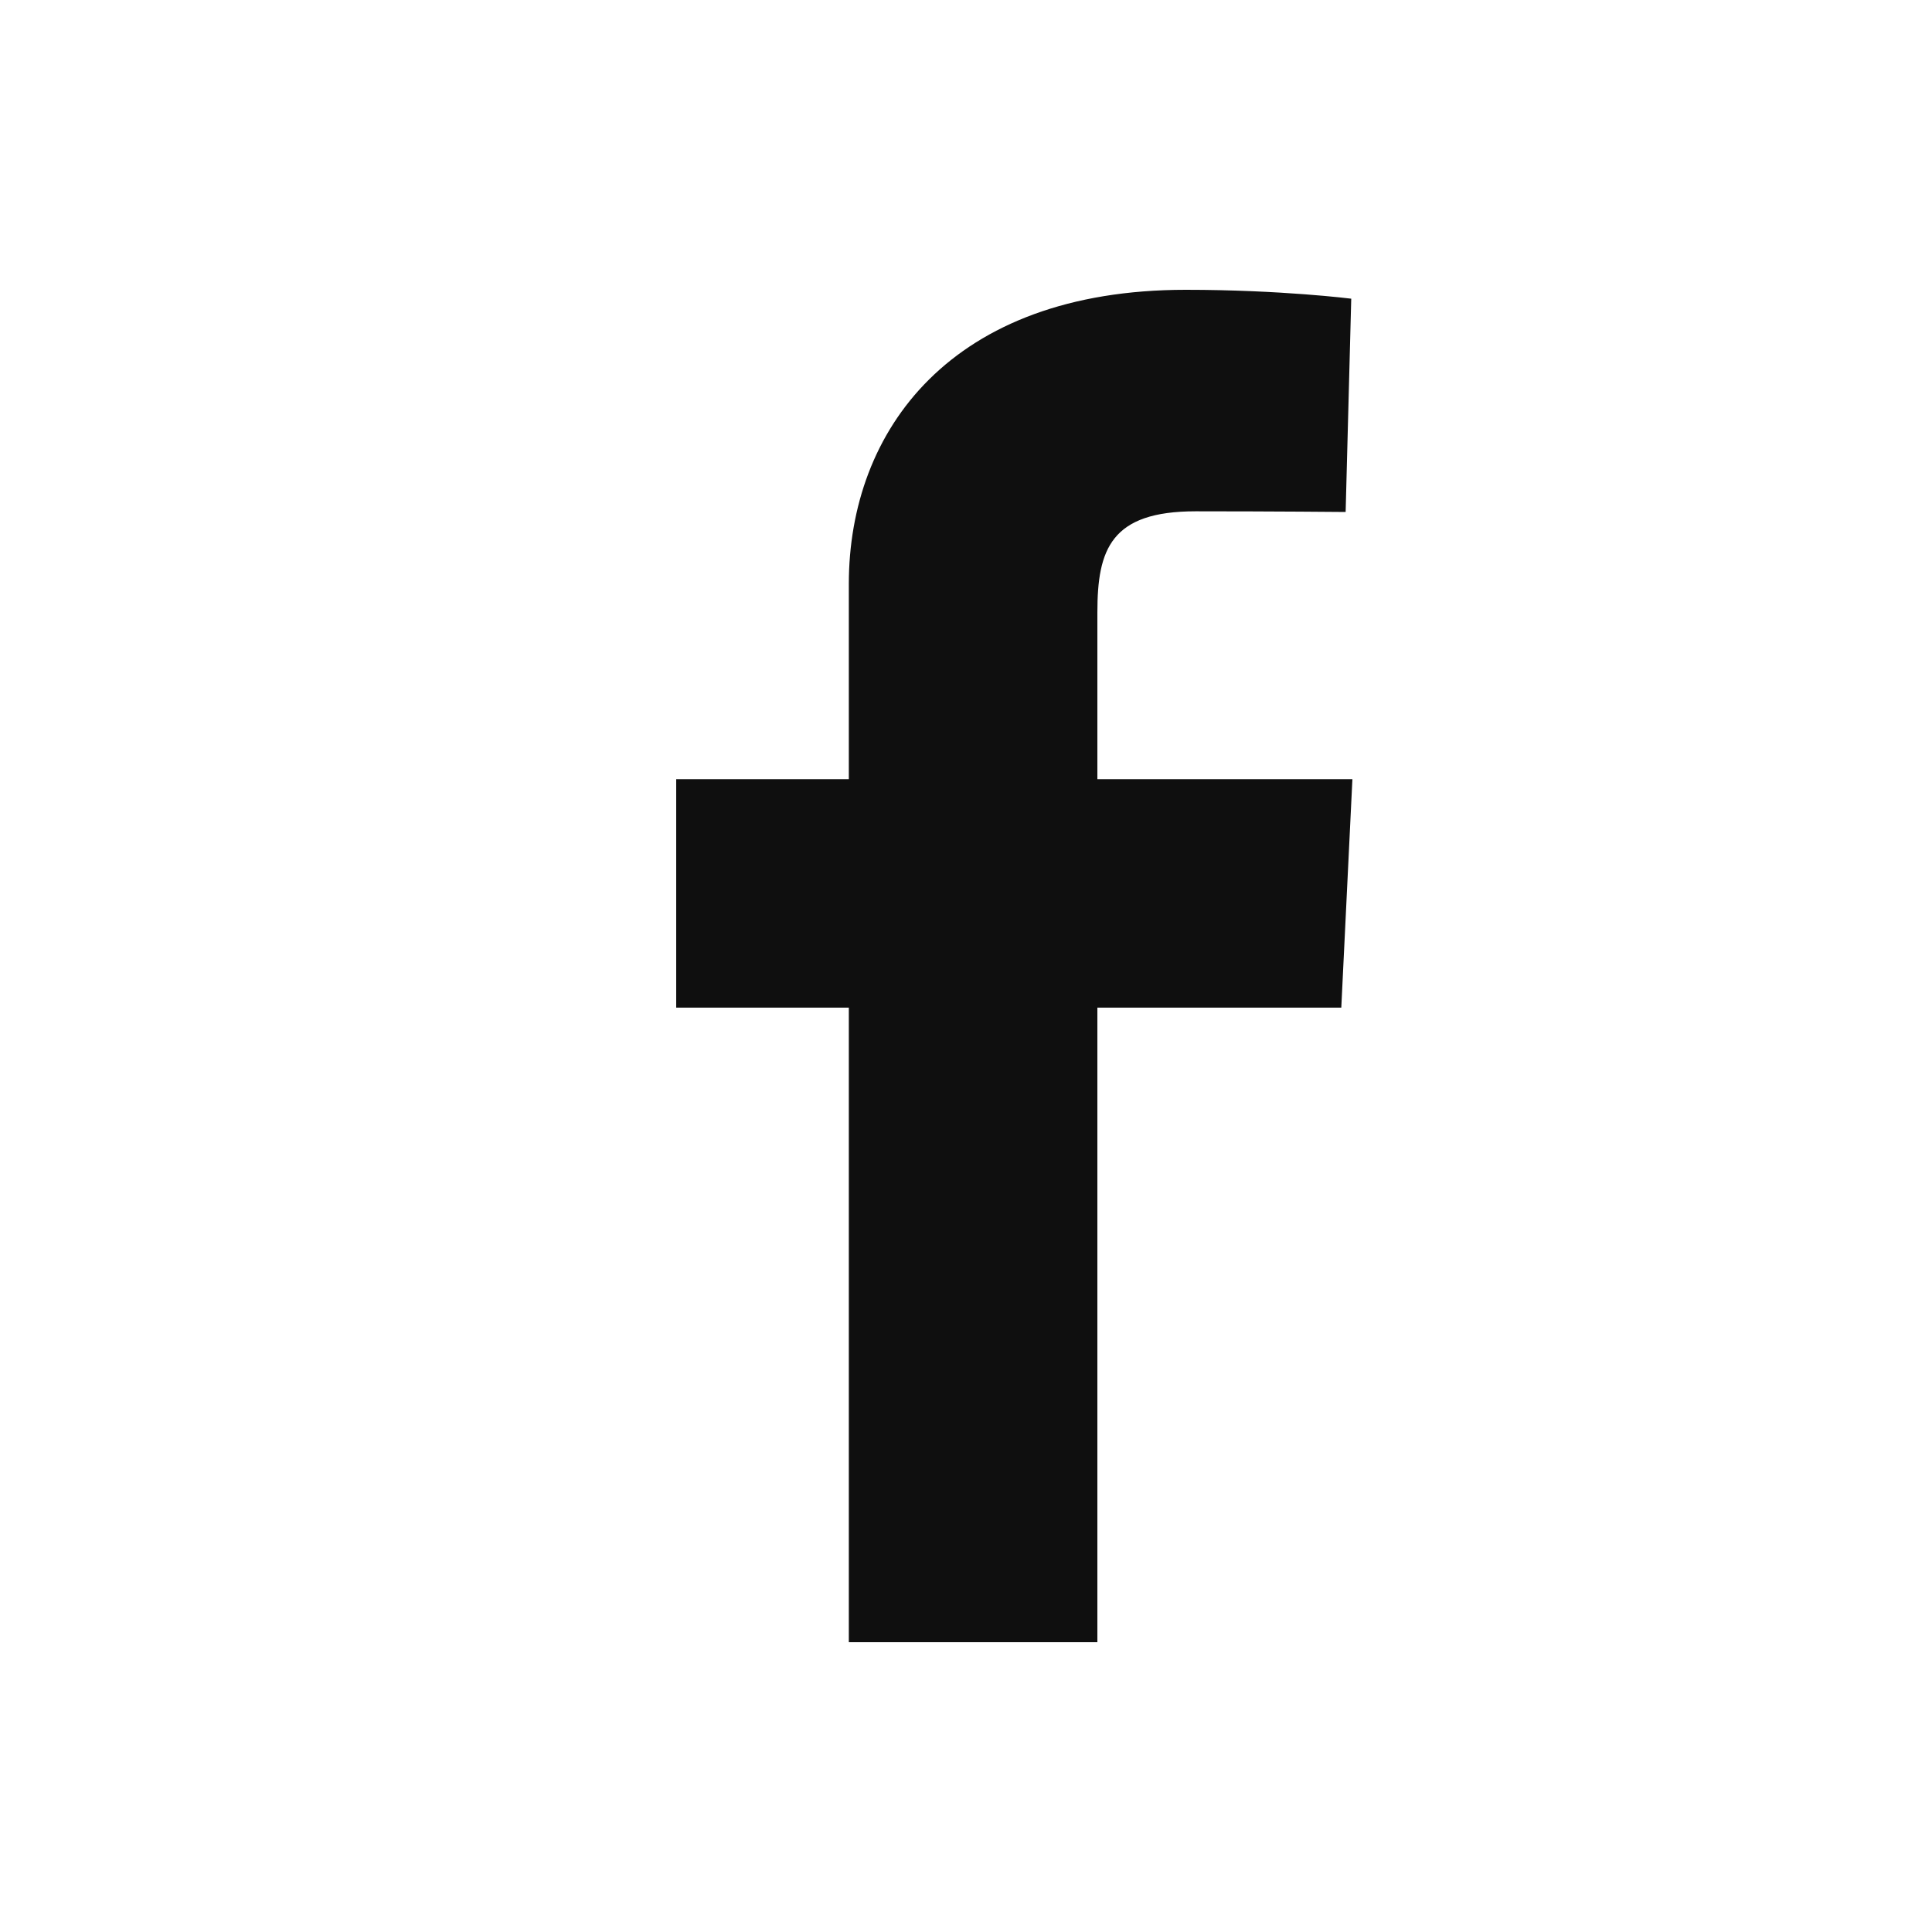 <svg width="20" height="20" viewBox="0 0 20 20" fill="none" xmlns="http://www.w3.org/2000/svg">
<g clip-path="url(#clip0_673_36909)">
<path d="M8.787 17V10.431H7V8.066H8.787V6.045C8.787 4.458 9.842 3 12.275 3C13.259 3 13.988 3.092 13.988 3.092L13.93 5.3C13.93 5.3 13.188 5.293 12.377 5.293C11.5 5.293 11.36 5.686 11.36 6.339V8.066H14L13.885 10.431H11.36V17H8.787Z" fill="#0F0F0F"/>
</g>
<defs>
<clipPath id="clip0_673_36909">
<rect width="7" height="14" fill="white" transform="translate(7 3)"/>
</clipPath>
</defs>
</svg>
